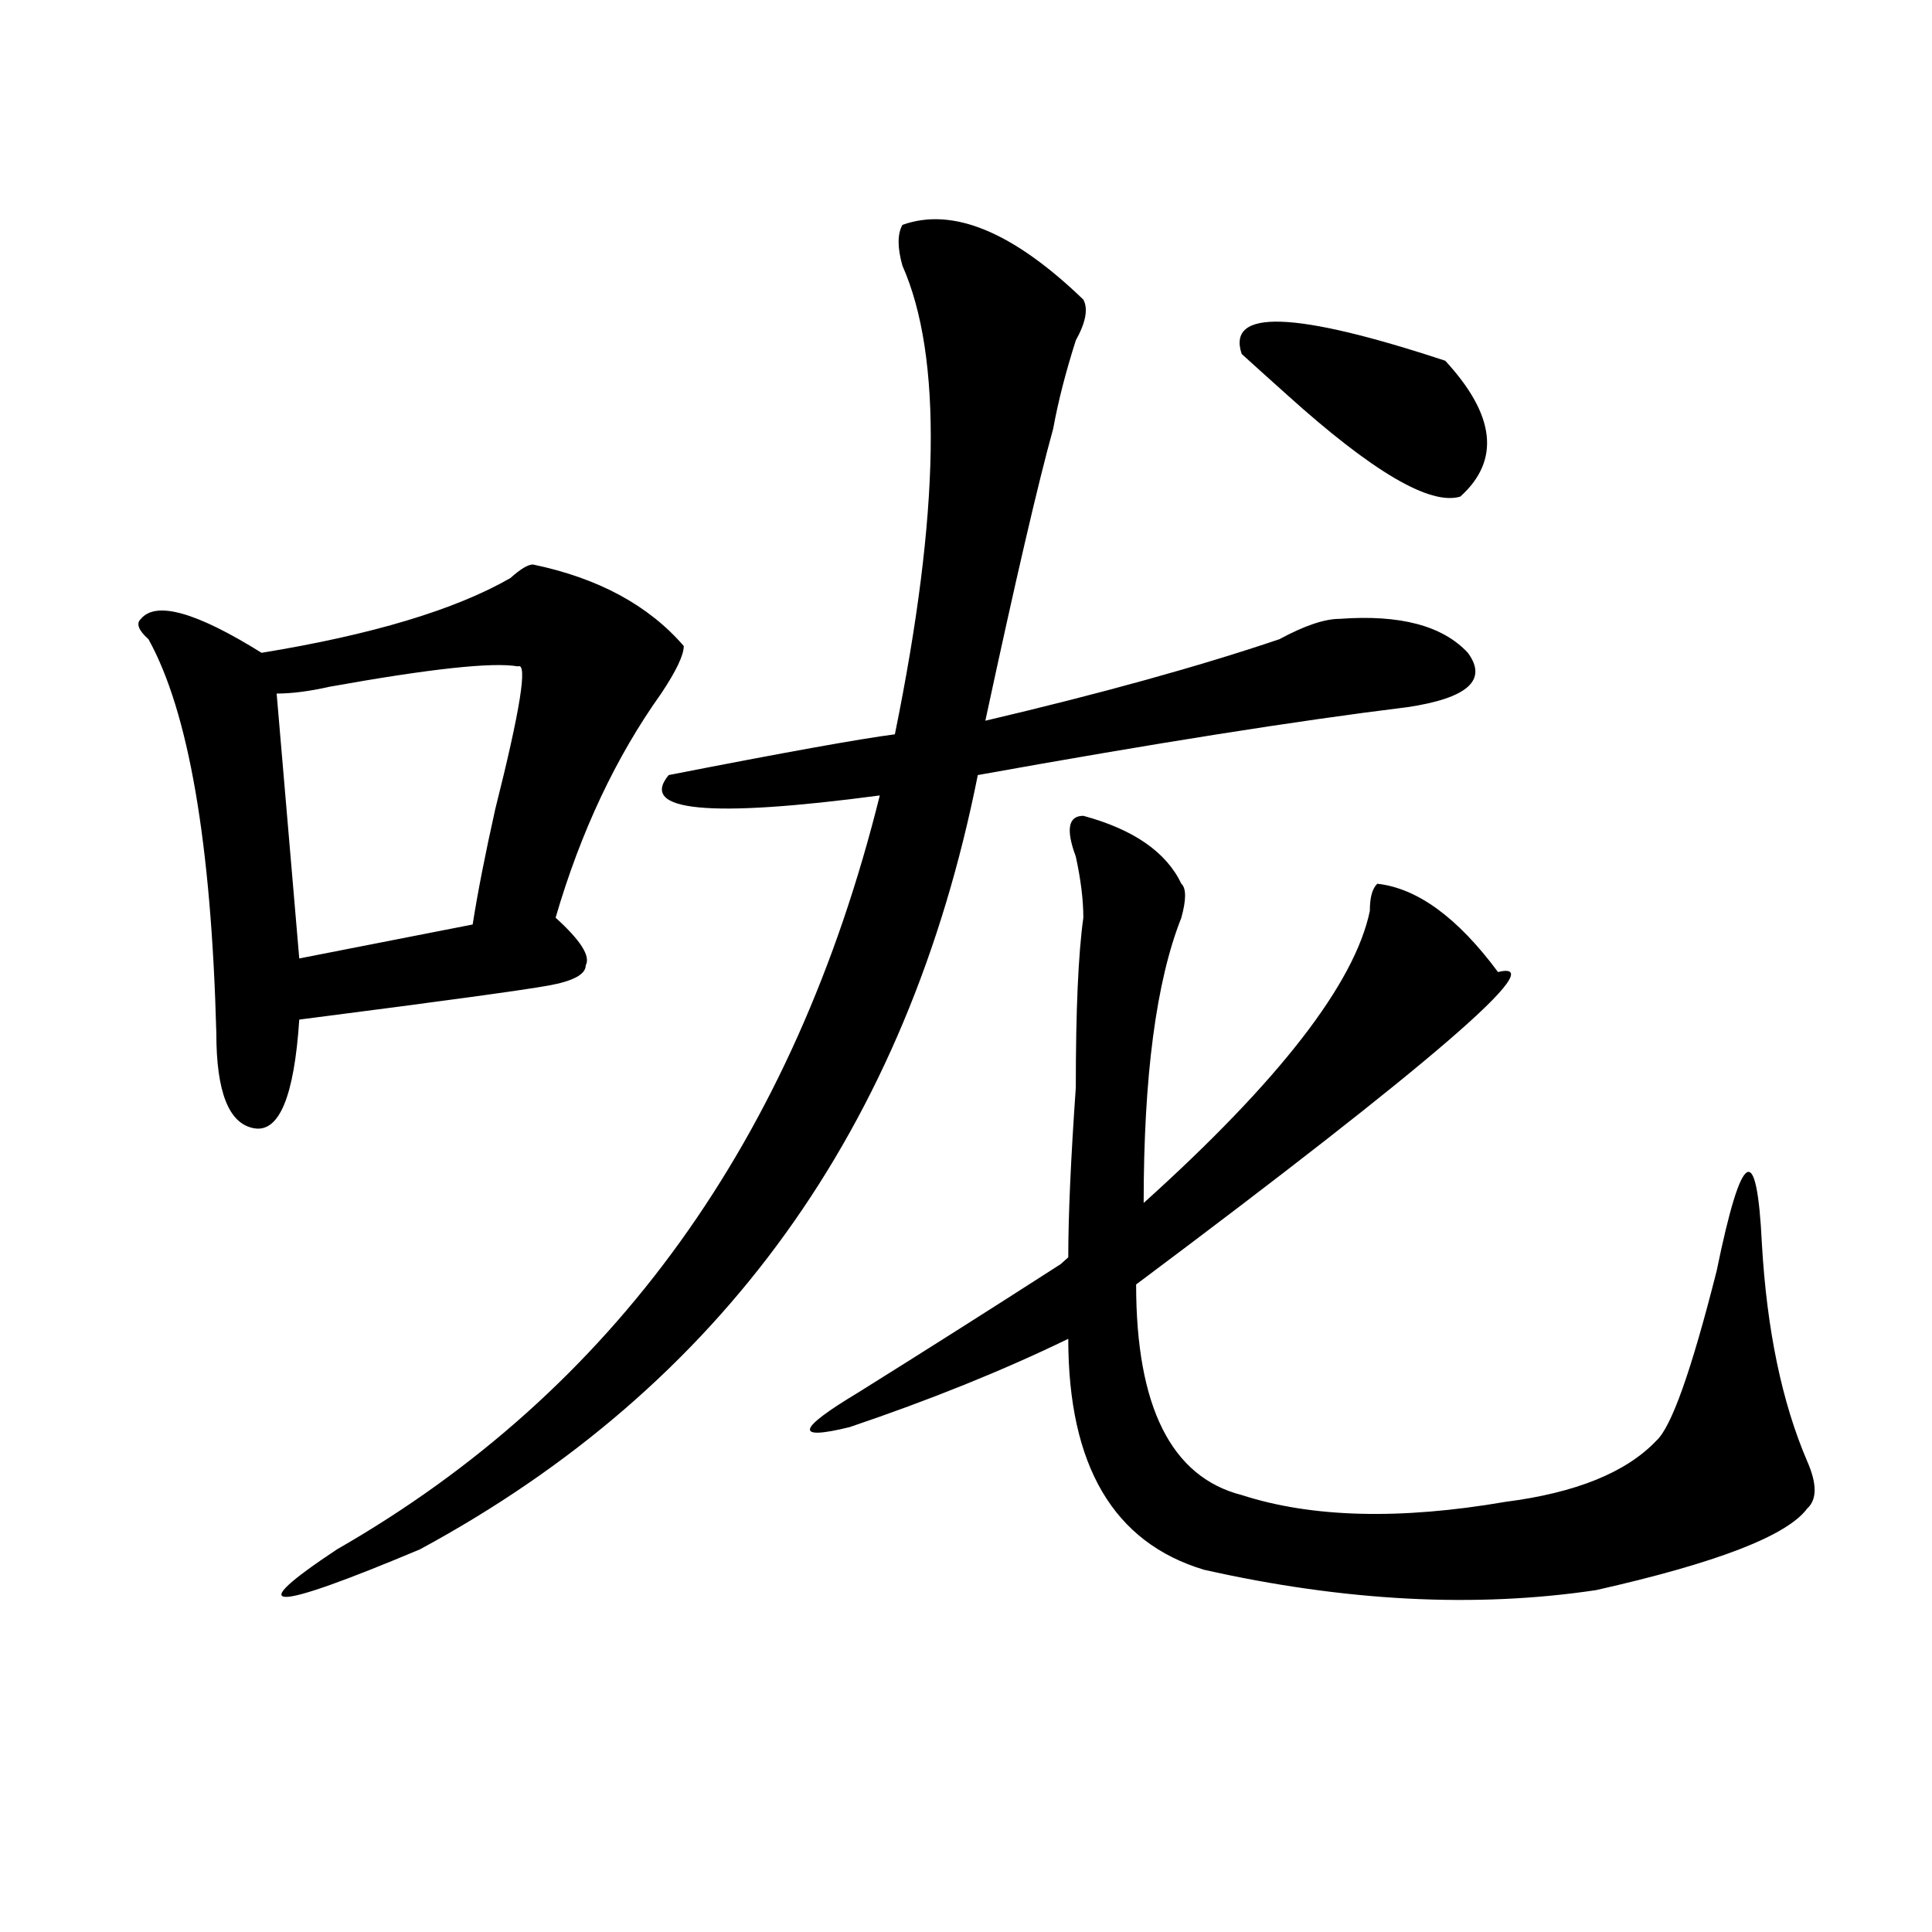 <?xml version="1.0" encoding="utf-8"?>
<!-- Generator: Adobe Illustrator 16.0.0, SVG Export Plug-In . SVG Version: 6.00 Build 0)  -->
<!DOCTYPE svg PUBLIC "-//W3C//DTD SVG 1.1//EN" "http://www.w3.org/Graphics/SVG/1.1/DTD/svg11.dtd">
<svg version="1.1" id="图层_1" xmlns="http://www.w3.org/2000/svg" xmlns:xlink="http://www.w3.org/1999/xlink" x="0px" y="0px"
	 width="1000px" height="1000px" viewBox="0 0 1000 1000" enable-background="new 0 0 1000 1000" xml:space="preserve">
<path d="M275.871,292.188c33.779,7.031,59.815,21.094,78.047,42.188c0,4.725-3.902,12.909-11.707,24.609
	c-23.414,32.85-41.646,71.521-54.633,116.016c12.987,11.756,18.17,19.94,15.609,24.609c0,4.725-6.524,8.24-19.512,10.547
	c-13.049,2.362-55.975,8.24-128.777,17.578c-2.622,39.881-10.427,58.612-23.414,56.25c-13.049-2.307-19.512-18.731-19.512-49.219
	c-2.622-98.438-14.329-166.388-35.121-203.906c-5.244-4.669-6.524-8.185-3.902-10.547c7.805-9.338,28.597-3.516,62.438,17.578
	c57.193-9.338,100.119-22.247,128.777-38.672C269.347,294.55,273.249,292.188,275.871,292.188z M268.066,344.922
	c-13.049-2.307-45.548,1.209-97.559,10.547c-10.427,2.362-19.512,3.516-27.316,3.516l11.707,137.109l89.754-17.578
	c2.561-16.369,6.463-36.31,11.707-59.766C269.347,367.225,273.249,342.615,268.066,344.922z M560.742,155.078
	c2.561,4.725,1.28,11.756-3.902,21.094c-5.244,16.425-9.146,31.641-11.707,45.703c-7.805,28.125-19.512,78.553-35.121,151.172
	c59.815-14.063,110.546-28.125,152.191-42.188c12.987-7.031,23.414-10.547,31.219-10.547c31.219-2.307,53.291,3.516,66.34,17.578
	c10.365,14.063,0,23.456-31.219,28.125c-57.255,7.031-131.399,18.787-222.434,35.156
	c-36.463,182.813-132.68,316.406-288.773,400.781c-78.047,32.794-92.376,32.794-42.926,0
	c143.045-82.013,236.701-212.091,280.969-390.234c-88.474,11.756-124.875,8.24-109.266-10.547
	c59.815-11.7,98.839-18.731,117.07-21.094c23.414-114.807,24.694-195.666,3.902-242.578c-2.622-9.338-2.622-16.369,0-21.094
	C493.061,107.068,524.279,119.922,560.742,155.078z M560.742,422.266c25.975,7.031,42.926,18.787,50.73,35.156
	c2.561,2.362,2.561,8.24,0,17.578c-13.049,32.85-19.512,82.068-19.512,147.656c70.242-63.281,109.266-113.653,117.07-151.172
	c0-7.031,1.28-11.7,3.902-14.063c20.792,2.362,41.584,17.578,62.438,45.703c28.597-7.031-33.841,46.912-187.313,161.719
	c0,63.281,18.17,99.646,54.633,108.984c36.401,11.756,81.949,12.909,136.582,3.516c36.401-4.669,62.438-15.216,78.047-31.641
	c7.805-7.031,18.17-36.31,31.219-87.891c12.987-63.281,20.792-67.95,23.414-14.063c2.561,44.55,10.365,82.068,23.414,112.5
	c5.183,11.756,5.183,19.94,0,24.609c-10.427,14.063-46.828,28.125-109.266,42.188c-62.438,9.338-130.119,5.822-202.922-10.547
	c-46.828-14.063-70.242-53.888-70.242-119.531c-33.841,16.425-71.584,31.641-113.168,45.703
	c-28.658,7.031-27.316,1.209,3.902-17.578c33.779-21.094,68.9-43.341,105.363-66.797c-2.622,2.362-1.342,1.209,3.902-3.516
	c0-21.094,1.28-50.372,3.902-87.891c0-39.825,1.28-69.104,3.902-87.891c0-9.338-1.342-19.885-3.902-31.641
	C551.596,429.297,552.938,422.266,560.742,422.266z M748.055,186.719c25.975,28.125,28.597,51.581,7.805,70.313
	c-15.609,4.725-45.548-12.854-89.754-52.734c-10.427-9.338-18.231-16.369-23.414-21.094
	C634.887,159.803,670.008,160.956,748.055,186.719z"/>
</svg>
